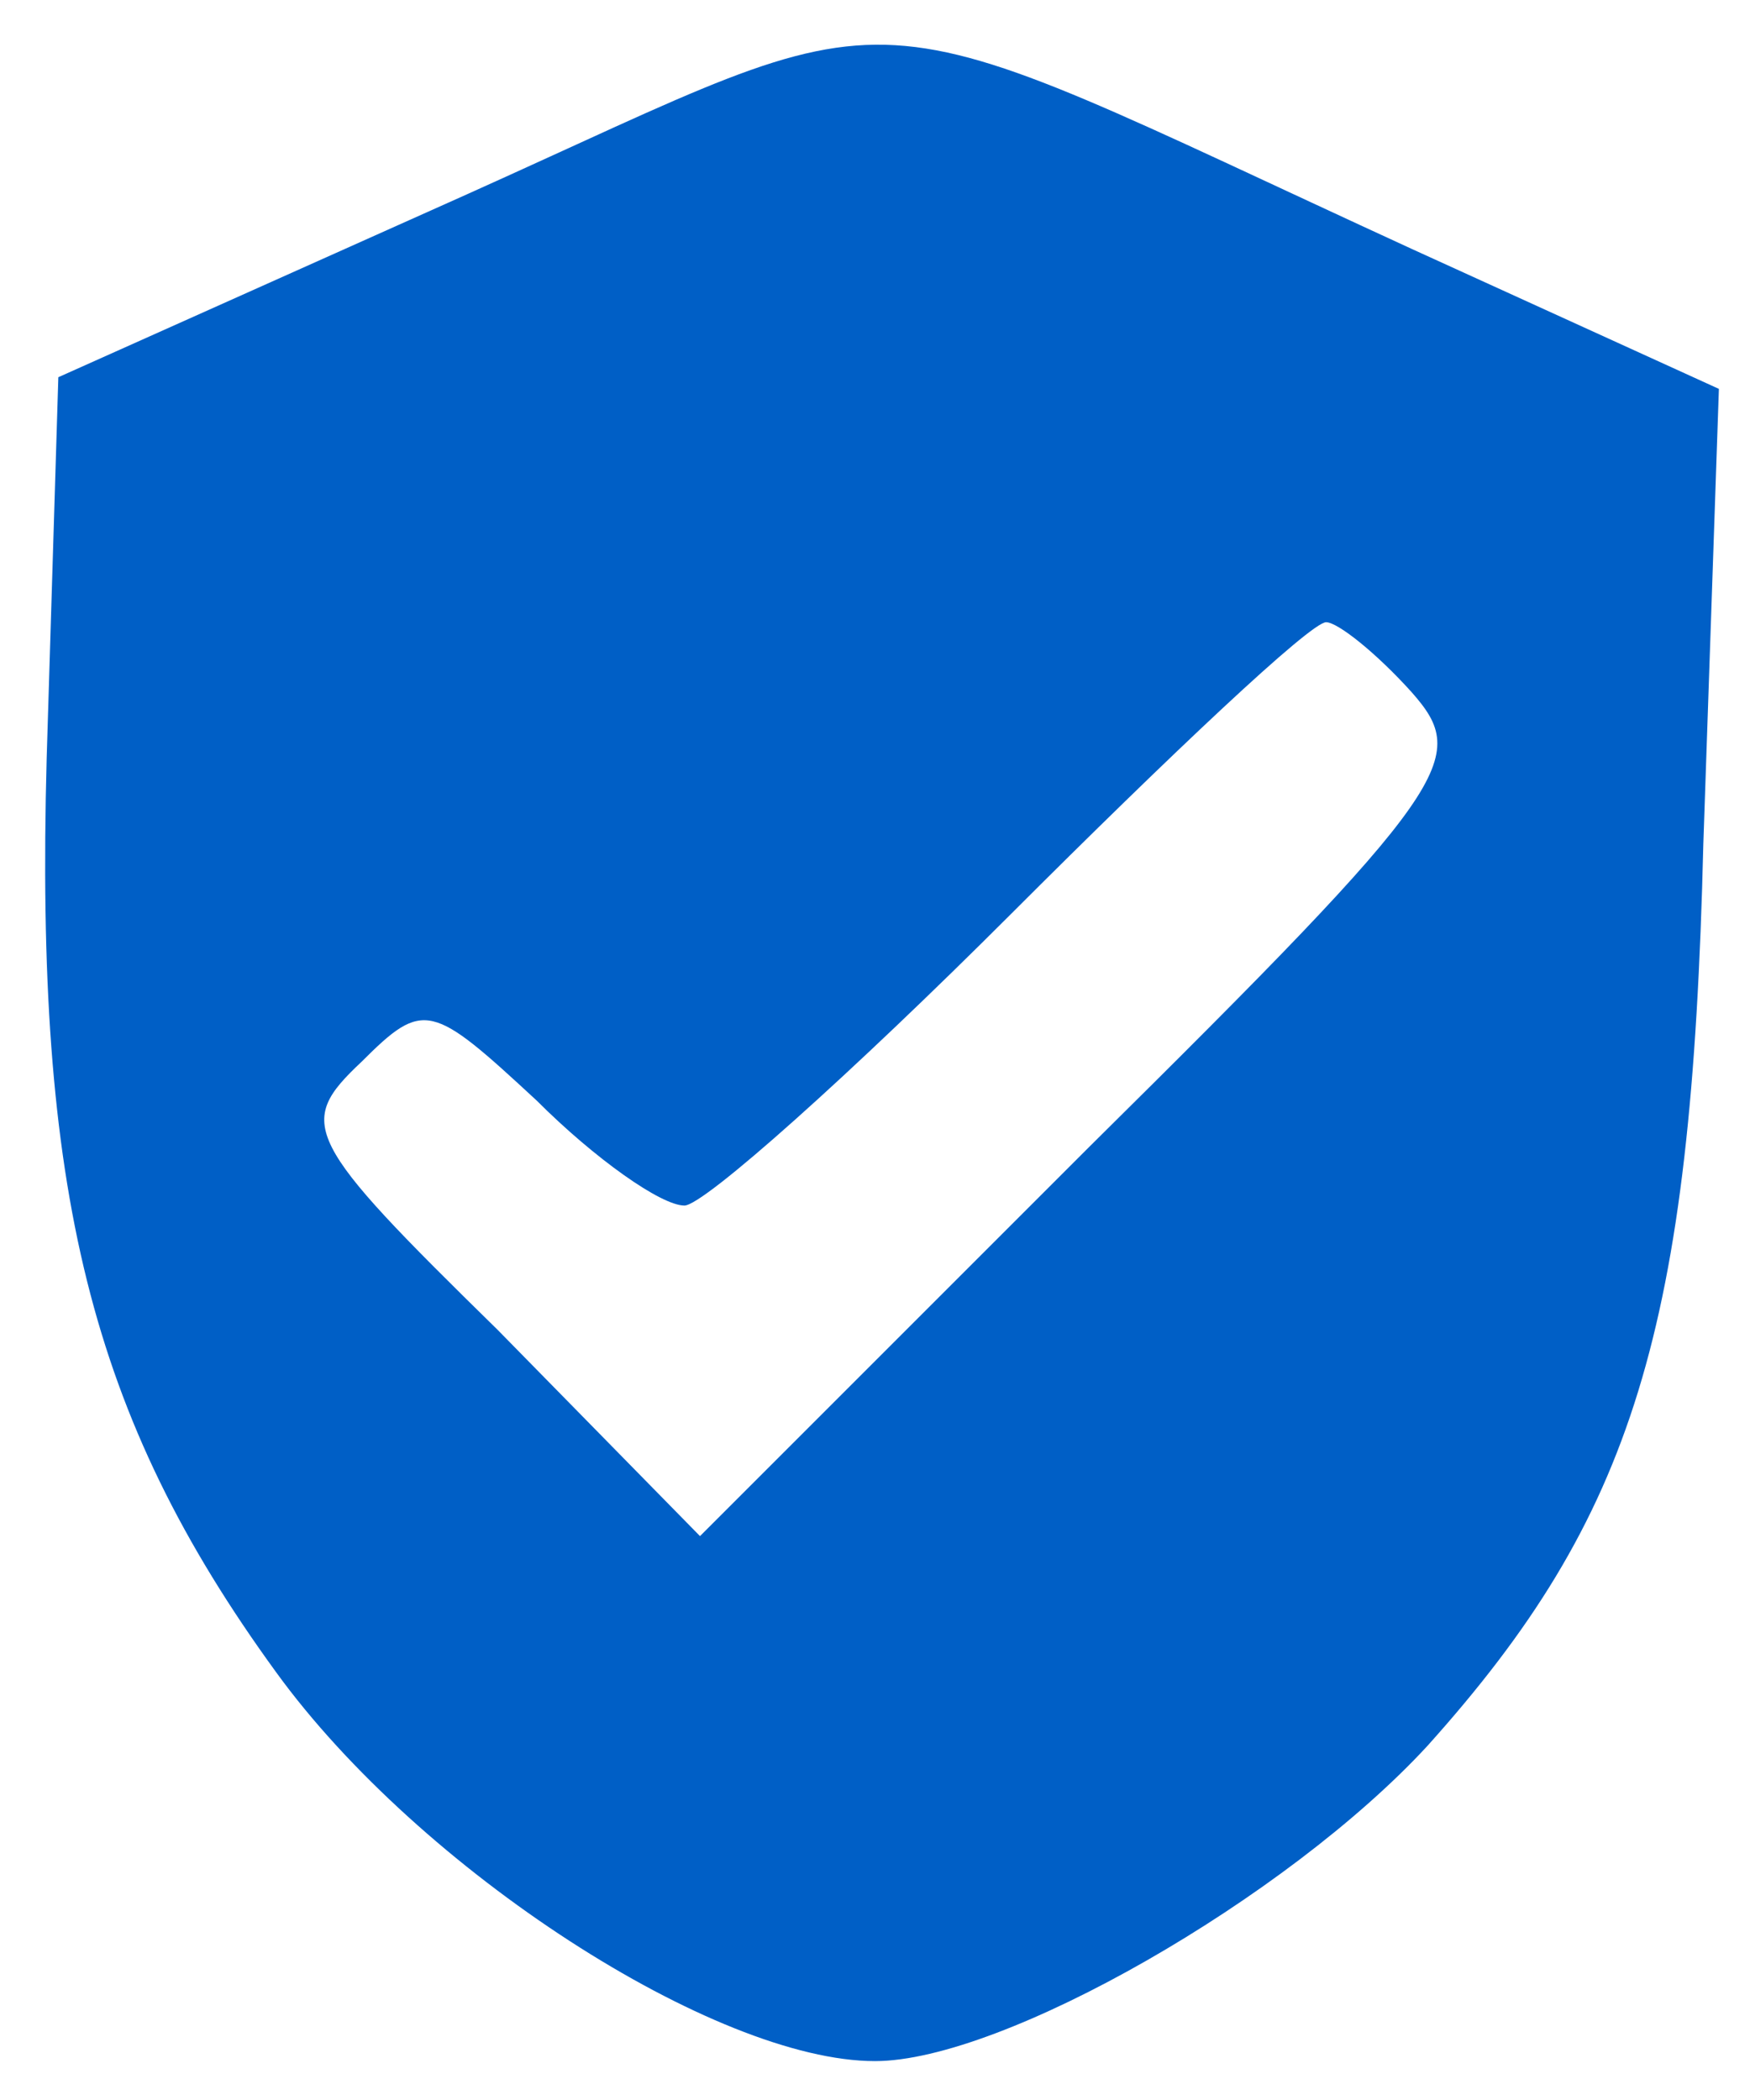 <?xml version="1.0" standalone="no"?>
<!DOCTYPE svg PUBLIC "-//W3C//DTD SVG 20010904//EN"
 "http://www.w3.org/TR/2001/REC-SVG-20010904/DTD/svg10.dtd">
<svg version="1.0" xmlns="http://www.w3.org/2000/svg"
 width="45pt" height="54pt" viewBox="0 0 45 54"
 preserveAspectRatio="xMidYMid meet">

<g transform="translate(0,54) scale(0.1,-0.1)"
         fill="#005FC6" stroke="none">
 <path       fill="#005FC6" d="M120 490 l-105 -47 -3 -98 c-3 -111 11 -169 59 -235 37 -51 113 -100
154 -100 33 0 106 42 142 81 53 59 68 107 71 232 l4 117 -79 36 c-148 68 -125
67 -243 14z m243 -128 c15 -17 11 -24 -83 -117 l-100 -100 -52 53 c-50 49 -52
53 -35 69 16 16 18 15 45 -10 15 -15 32 -27 38 -27 5 0 43 34 84 75 41 41 77
75 81 75 3 0 13 -8 22 -18z"/>
</g>
</svg>
